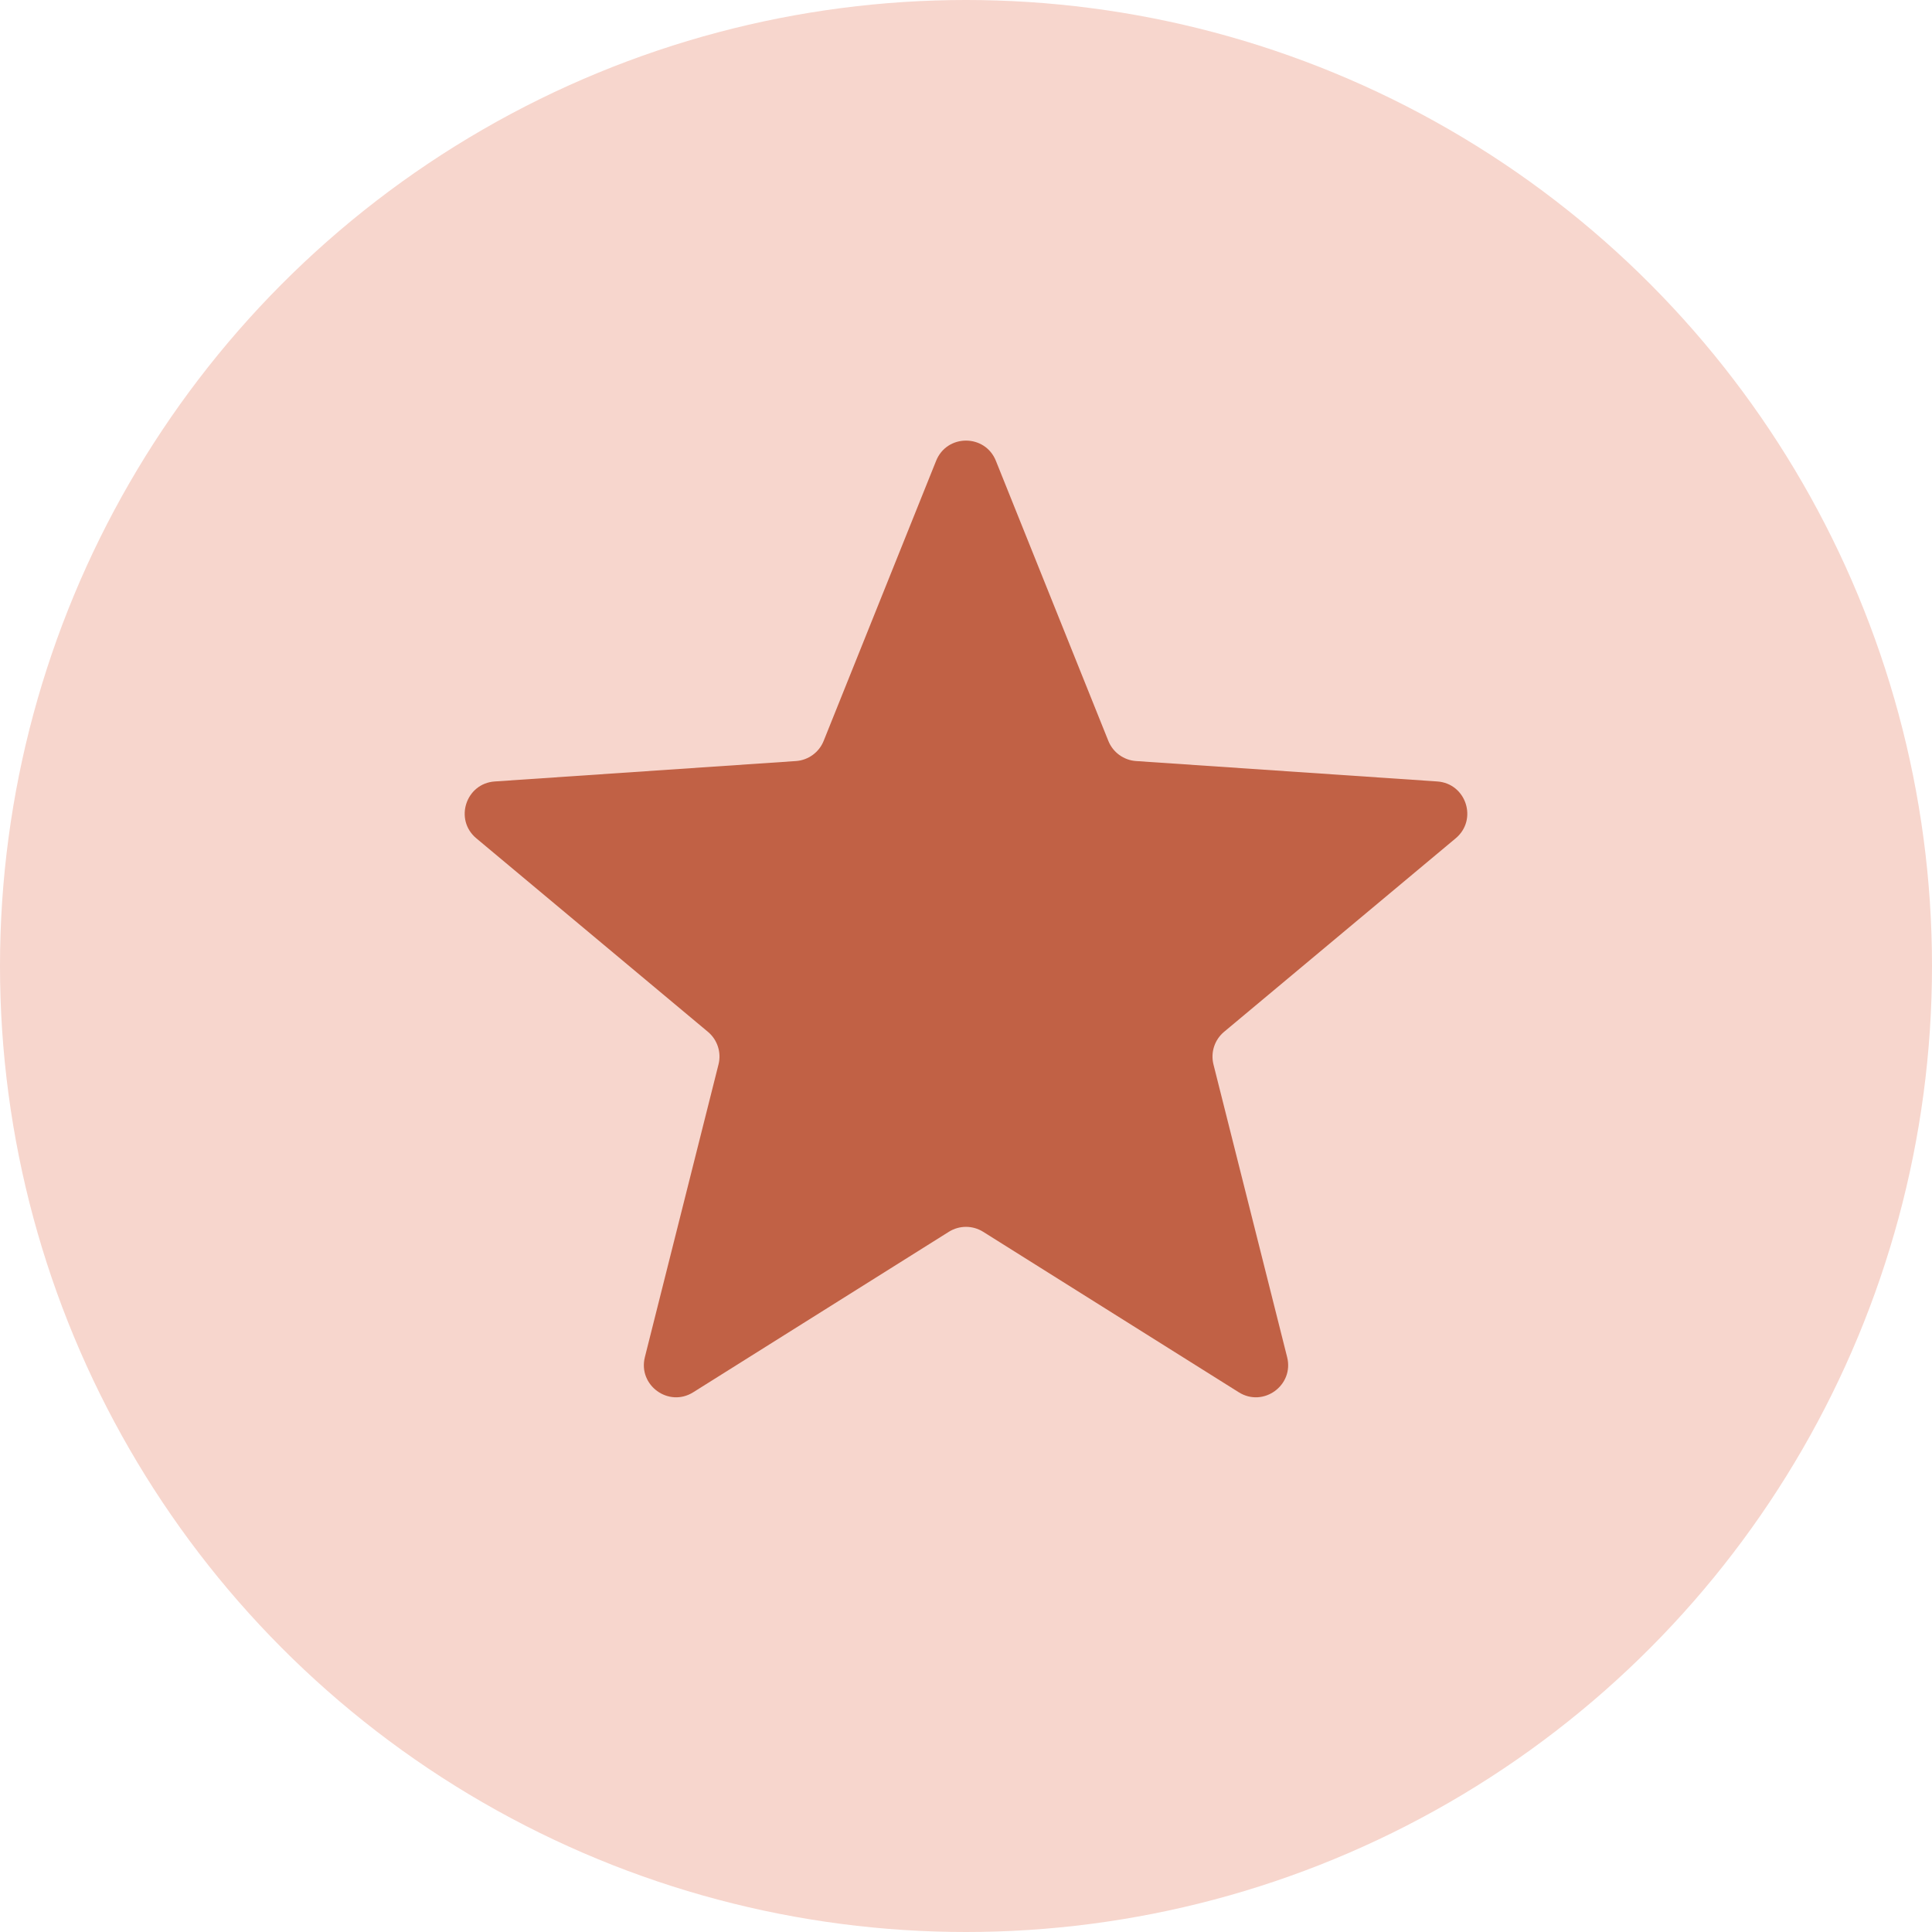 <svg width="60" height="60" viewBox="0 0 60 60" fill="none" xmlns="http://www.w3.org/2000/svg">
<circle cx="30" cy="30" r="30" fill="#F7D6CD"/>
<path d="M29.072 14.311C29.408 13.474 30.592 13.474 30.928 14.311L34.421 23.01C34.564 23.366 34.899 23.609 35.282 23.635L44.635 24.269C45.534 24.33 45.9 25.456 45.208 26.034L38.014 32.045C37.72 32.291 37.592 32.684 37.685 33.056L39.973 42.147C40.193 43.022 39.234 43.718 38.471 43.238L30.532 38.254C30.207 38.05 29.793 38.05 29.468 38.254L21.529 43.238C20.765 43.718 19.808 43.022 20.027 42.147L22.314 33.056C22.408 32.684 22.28 32.291 21.986 32.045L14.792 26.034C14.1 25.456 14.466 24.33 15.366 24.269L24.718 23.635C25.101 23.609 25.436 23.366 25.579 23.01L29.072 14.311Z" fill="#C16145"/>
</svg>
